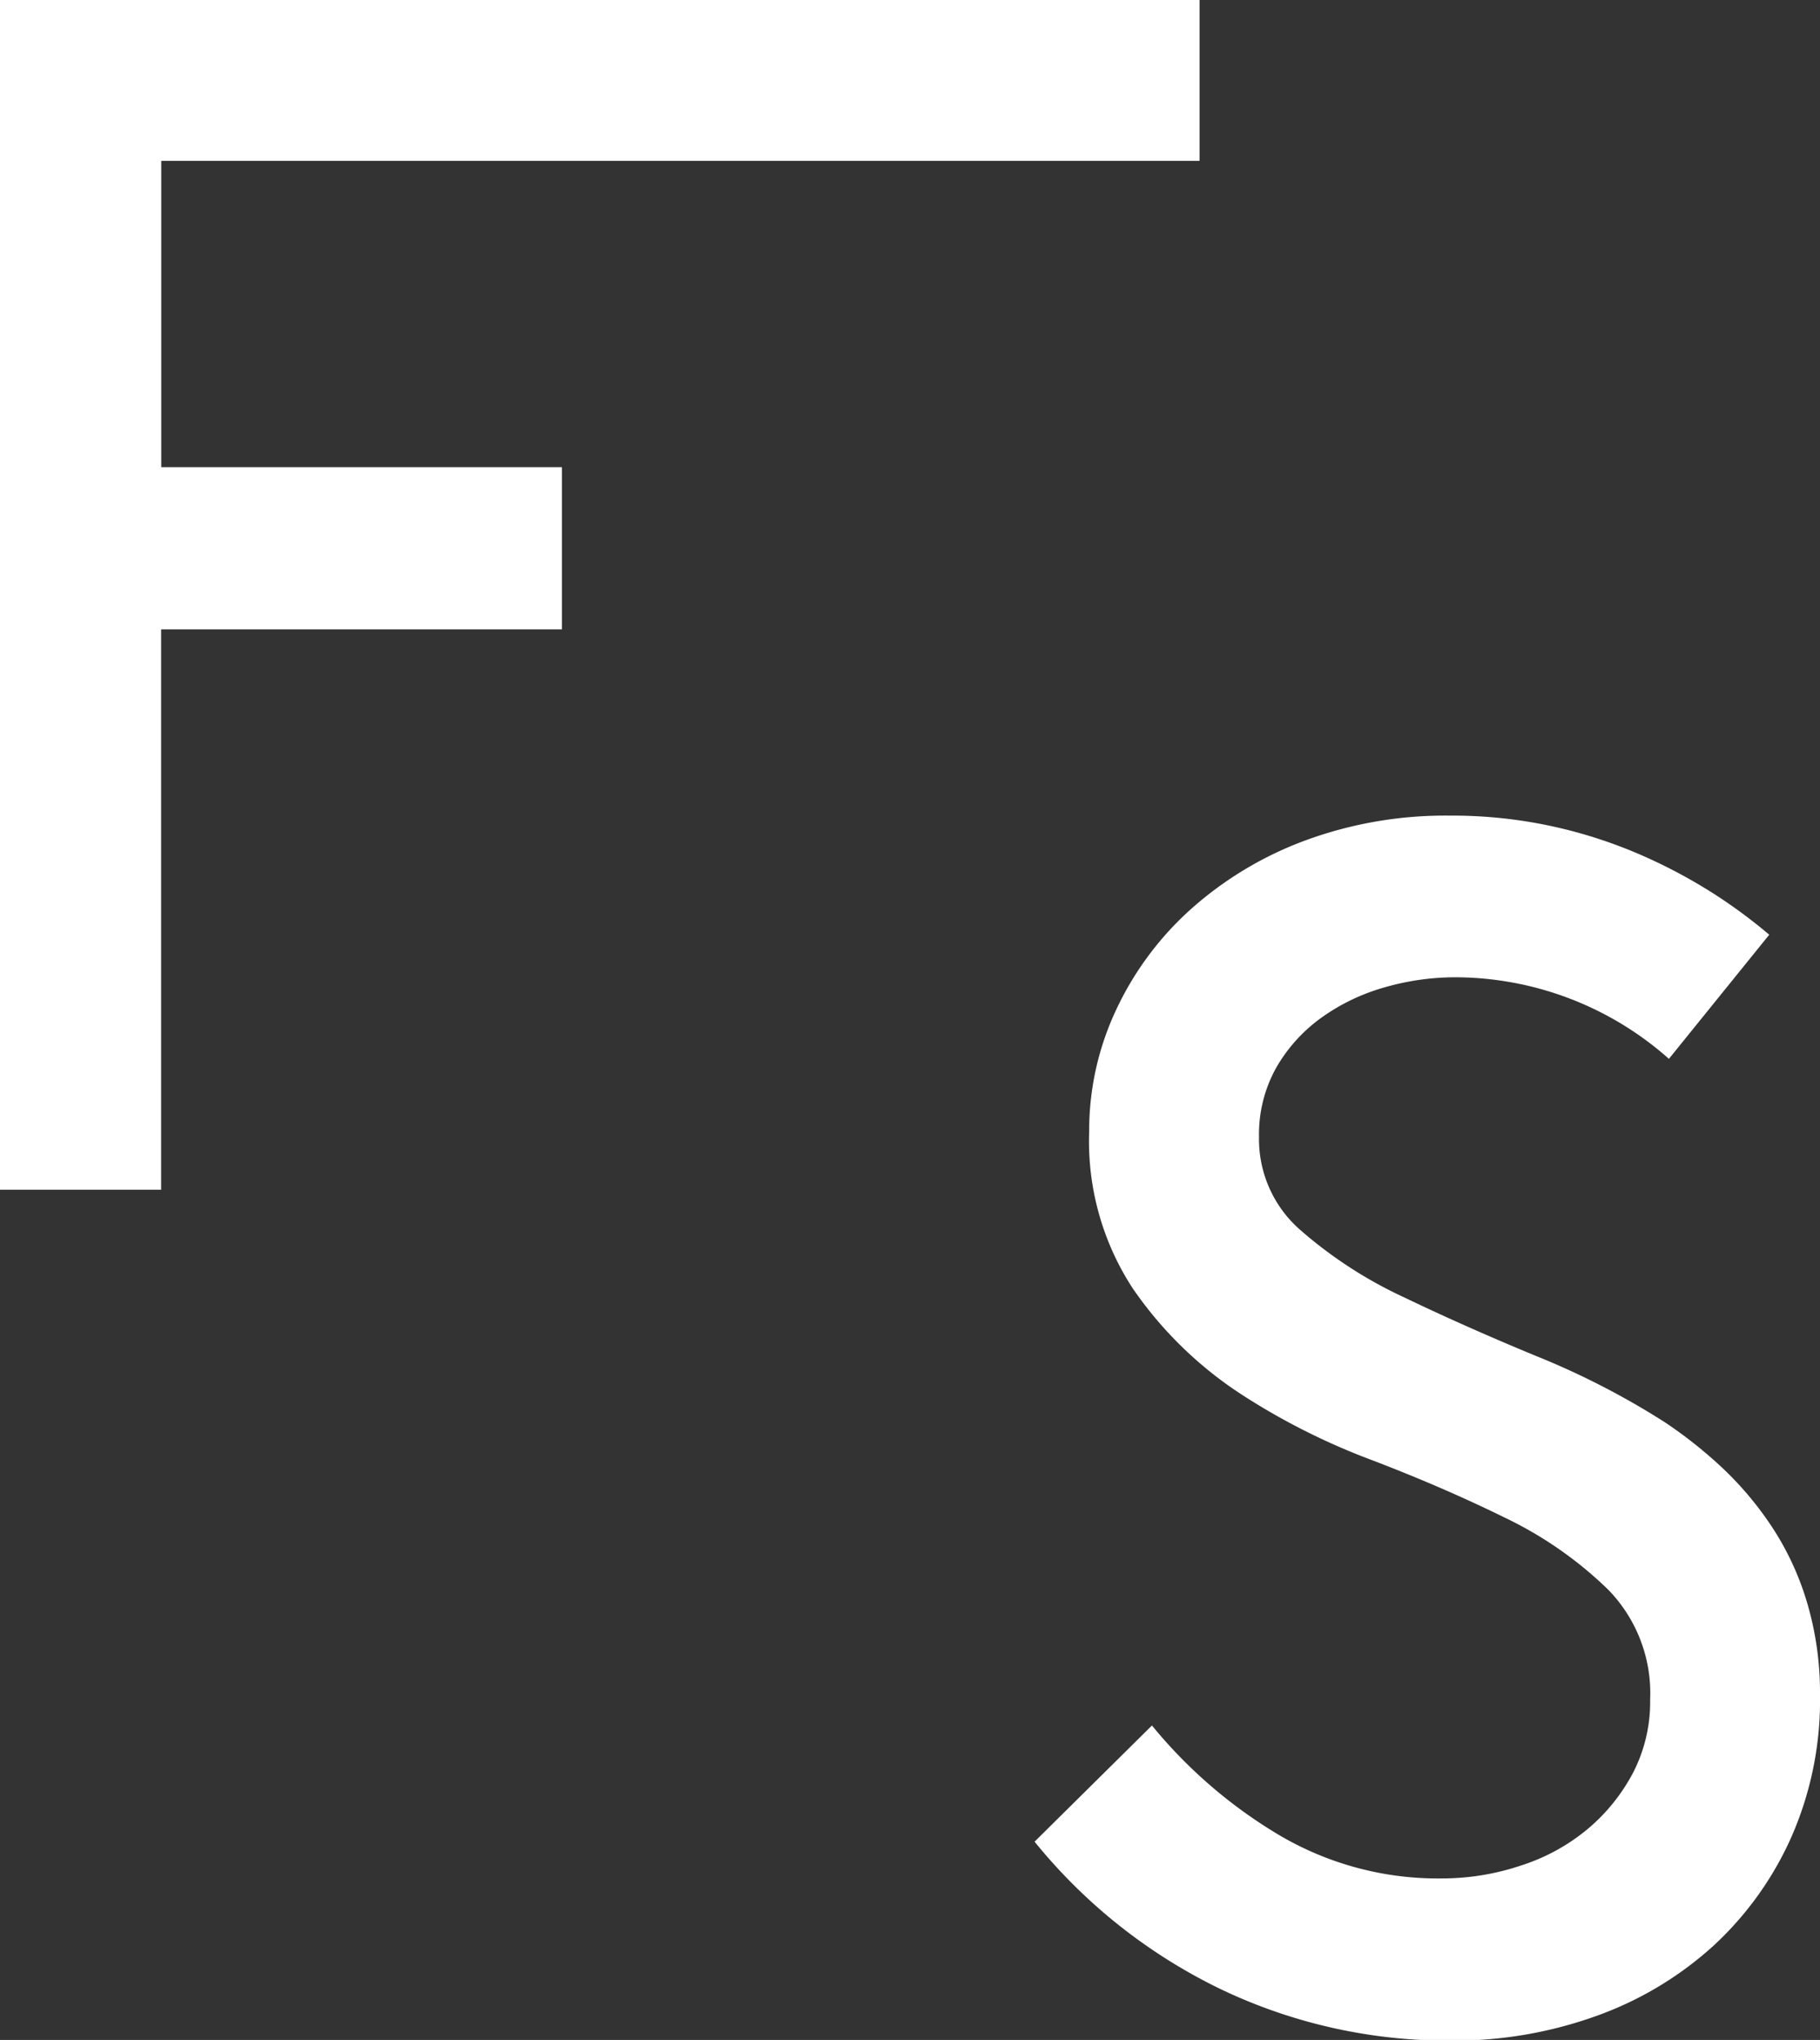 <svg xmlns="http://www.w3.org/2000/svg" viewBox="0 0 137.69 154.32"><rect x="0" y="0" width="137.69" height="154.32" fill="#333333" stroke="none"/><defs><style>.cls-1{fill:#fff;}</style></defs><title>Asset 1</title><g id="Layer_2" data-name="Layer 2"><g id="Bildmarke"><path class="cls-1" d="M12.2,12.17V35.34H42.51V47.61H12.19V90H0V0H90.75V12.17Z"/><path class="cls-1" d="M87.15,130.53a36.57,36.57,0,0,0,9.52,8.23,23.62,23.62,0,0,0,12.47,3.34,18.79,18.79,0,0,0,6-1,15,15,0,0,0,5-2.76,14.18,14.18,0,0,0,3.41-4.24,11.7,11.7,0,0,0,1.29-5.53,11.22,11.22,0,0,0-3.15-8.29,29.35,29.35,0,0,0-7.84-5.47q-4.7-2.31-10.1-4.37a50.86,50.86,0,0,1-9.9-5,29.47,29.47,0,0,1-8.17-8,20.35,20.35,0,0,1-3.28-11.83,21.47,21.47,0,0,1,2.06-9.26,23.73,23.73,0,0,1,5.72-7.65,27.1,27.1,0,0,1,8.62-5.14,30.64,30.64,0,0,1,10.87-1.86,35.57,35.57,0,0,1,7.91.84,36.09,36.09,0,0,1,6.69,2.19,39.88,39.88,0,0,1,5.4,2.89,39.43,39.43,0,0,1,4.18,3.09l-7.59,9.39a24.42,24.42,0,0,0-16.07-6.17,19.34,19.34,0,0,0-5.47.77A15.35,15.35,0,0,0,99.95,77a12,12,0,0,0-3.41,3.79A10.31,10.31,0,0,0,95.25,86a9.11,9.11,0,0,0,3.15,7.07,32.94,32.94,0,0,0,7.84,5.08q4.69,2.25,10,4.44a59.28,59.28,0,0,1,9.71,5,33.77,33.77,0,0,1,4.37,3.47,25.31,25.31,0,0,1,3.73,4.44,21.5,21.5,0,0,1,2.64,5.66,23.89,23.89,0,0,1,1,7A25.71,25.71,0,0,1,135.51,139a25,25,0,0,1-5.92,8.23,26.35,26.35,0,0,1-8.81,5.27,31.7,31.7,0,0,1-11,1.87,39.86,39.86,0,0,1-17.36-3.86,41.14,41.14,0,0,1-14.15-11.19Z"/></g></g></svg>